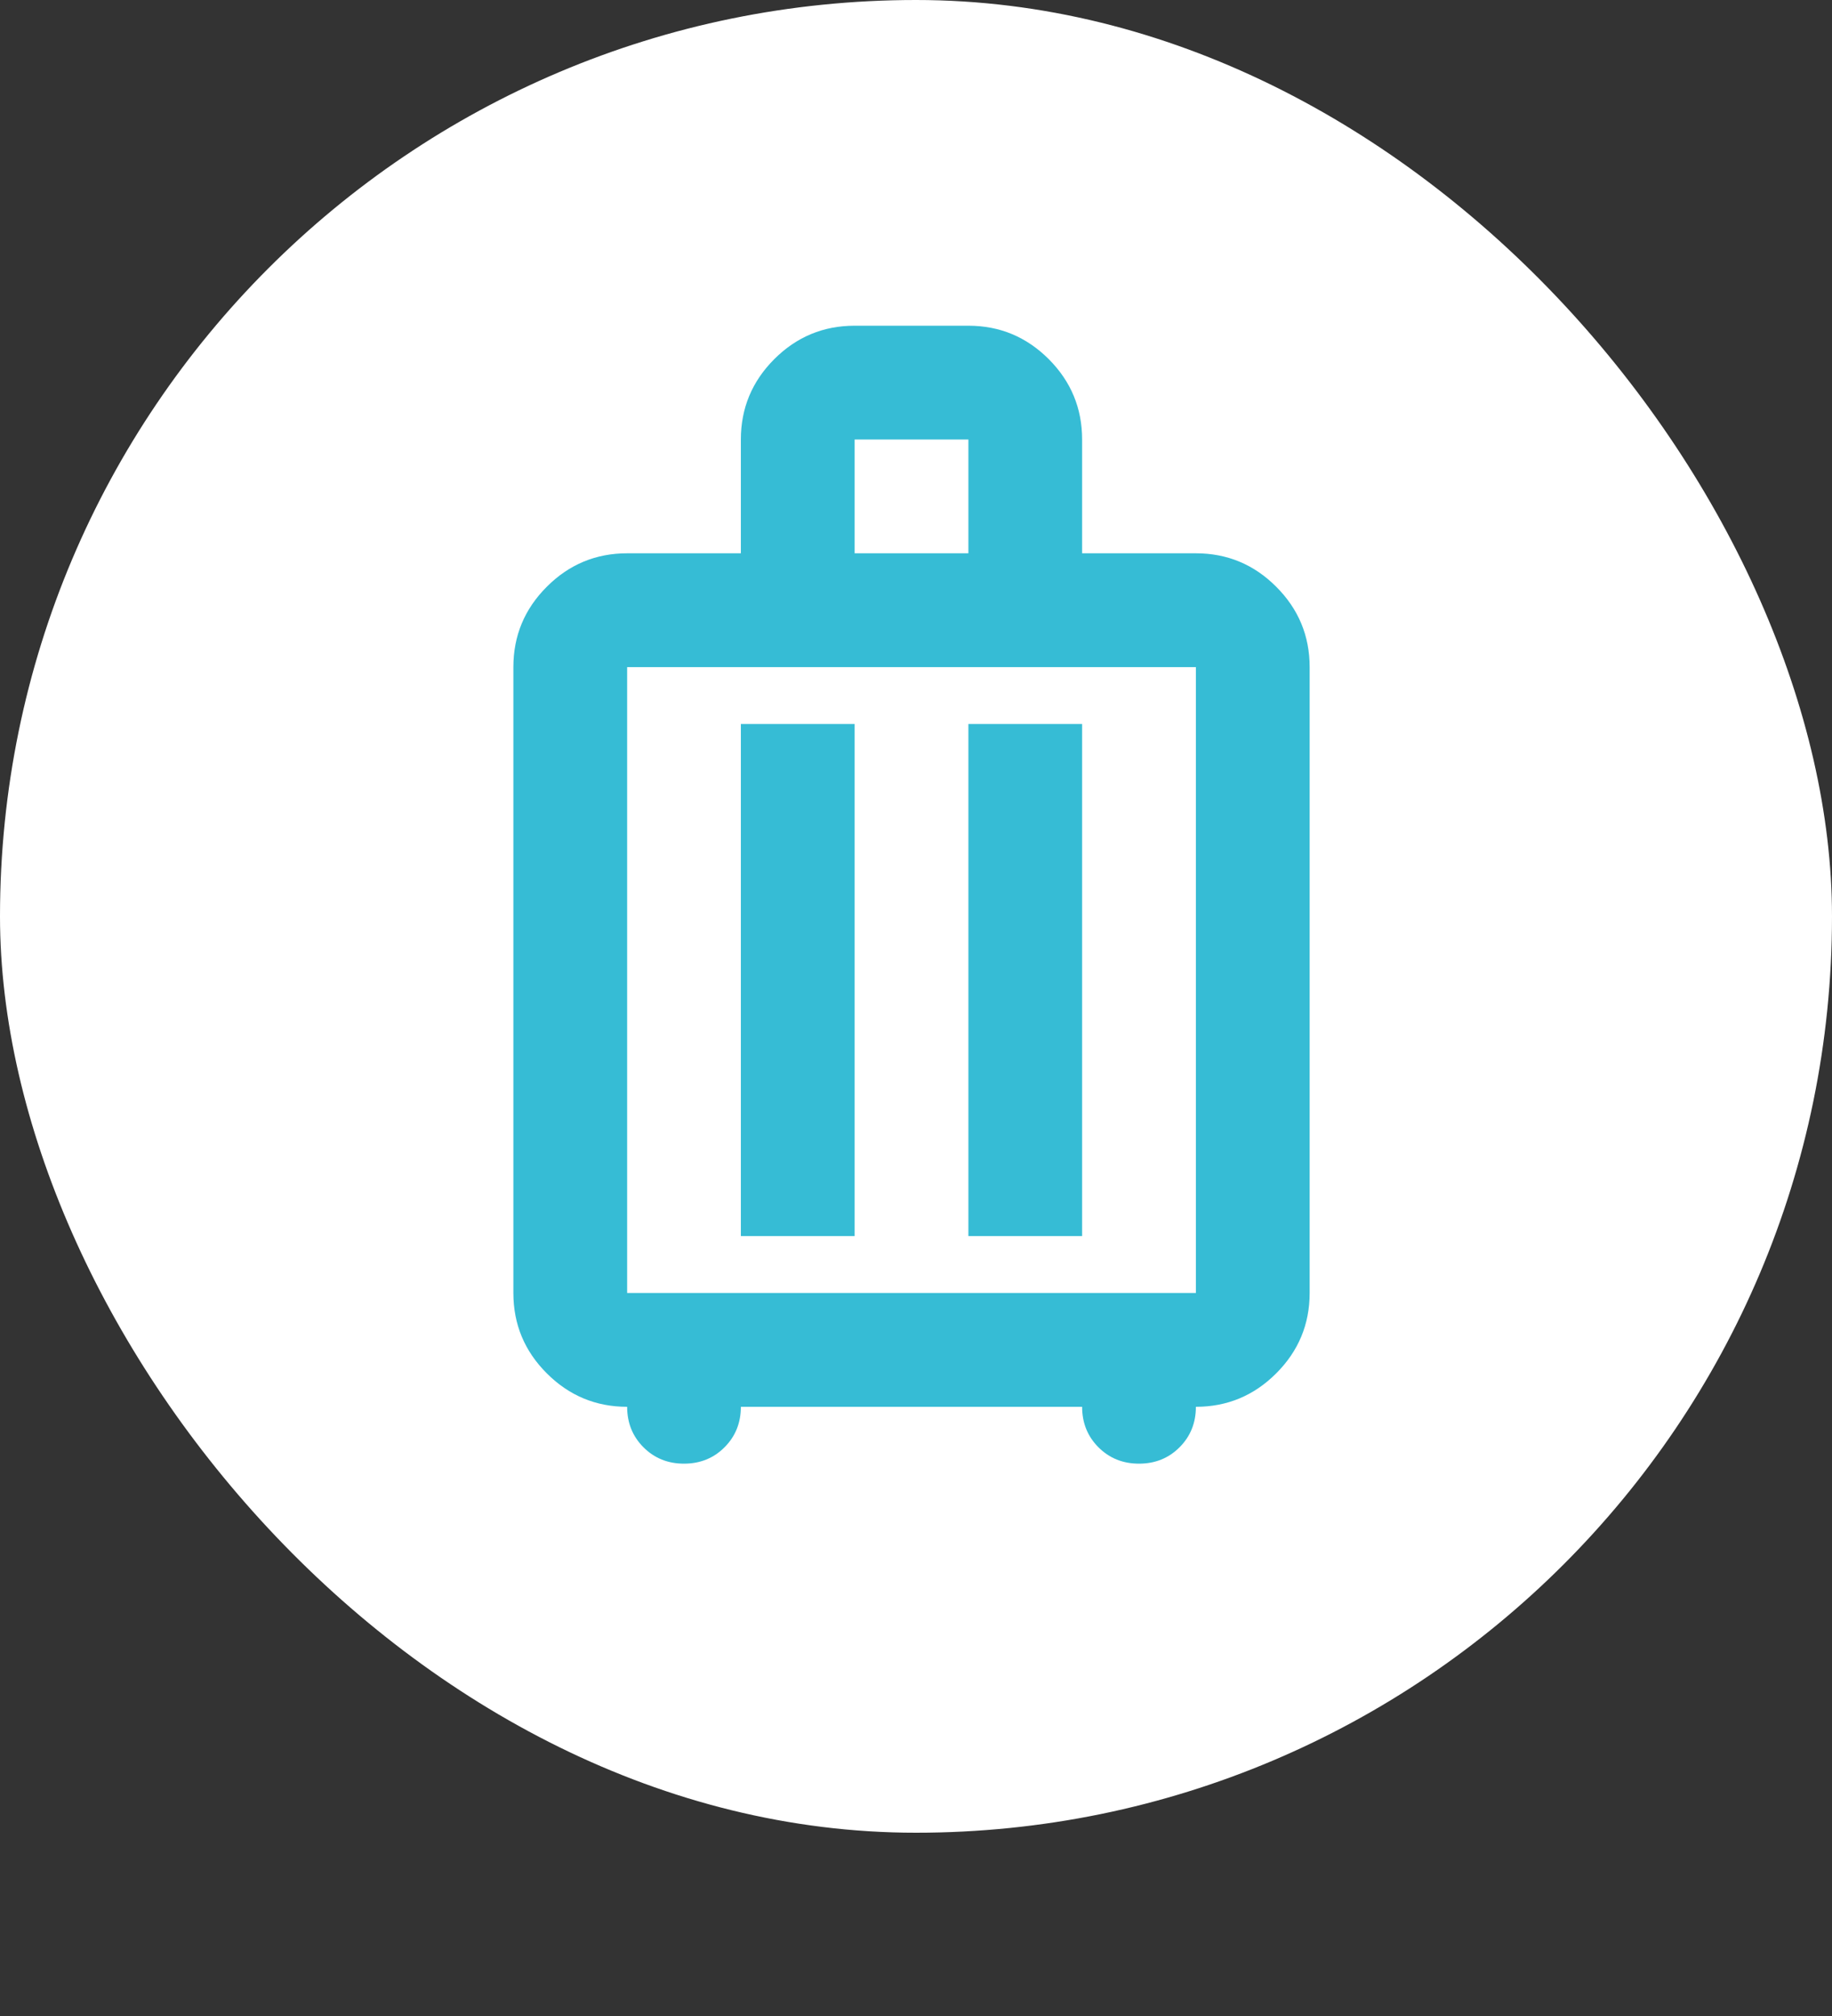 <svg width="40" height="44" viewBox="0 0 40 44" fill="none" xmlns="http://www.w3.org/2000/svg">
<rect x="0" y="0" width="40" height="44" fill="#333333" stroke="none"/>
<rect width="40" height="40" rx="20" fill="white"/>
<mask id="mask0_16006_4451" style="mask-type:alpha" maskUnits="userSpaceOnUse" x="5" y="4" width="30" height="31">
<rect x="5" y="4.625" width="29.804" height="29.804" fill="#D9D9D9"/>
</mask>
<g mask="url(#mask0_16006_4451)">
<path d="M13.693 30.704C13.01 30.704 12.425 30.46 11.939 29.974C11.452 29.488 11.209 28.903 11.209 28.22V14.56C11.209 13.877 11.452 13.292 11.939 12.806C12.425 12.319 13.01 12.076 13.693 12.076H16.176V9.593C16.176 8.91 16.419 8.325 16.906 7.838C17.392 7.352 17.977 7.109 18.66 7.109H21.144C21.827 7.109 22.411 7.352 22.898 7.838C23.384 8.325 23.627 8.91 23.627 9.593V12.076H26.111C26.794 12.076 27.379 12.319 27.865 12.806C28.351 13.292 28.595 13.877 28.595 14.56V28.22C28.595 28.903 28.351 29.488 27.865 29.974C27.379 30.46 26.794 30.704 26.111 30.704C26.111 31.055 25.992 31.35 25.754 31.588C25.516 31.826 25.221 31.945 24.869 31.945C24.517 31.945 24.222 31.826 23.984 31.588C23.746 31.35 23.627 31.055 23.627 30.704H16.176C16.176 31.055 16.057 31.35 15.819 31.588C15.581 31.826 15.286 31.945 14.934 31.945C14.583 31.945 14.288 31.826 14.05 31.588C13.812 31.35 13.693 31.055 13.693 30.704ZM13.693 28.22H26.111V14.56H13.693V28.22ZM16.176 26.978H18.66V15.802H16.176V26.978ZM21.144 26.978H23.627V15.802H21.144V26.978ZM18.66 12.076H21.144V9.593H18.66V12.076Z" fill="#36BCD5"/>
</g>
</svg>
